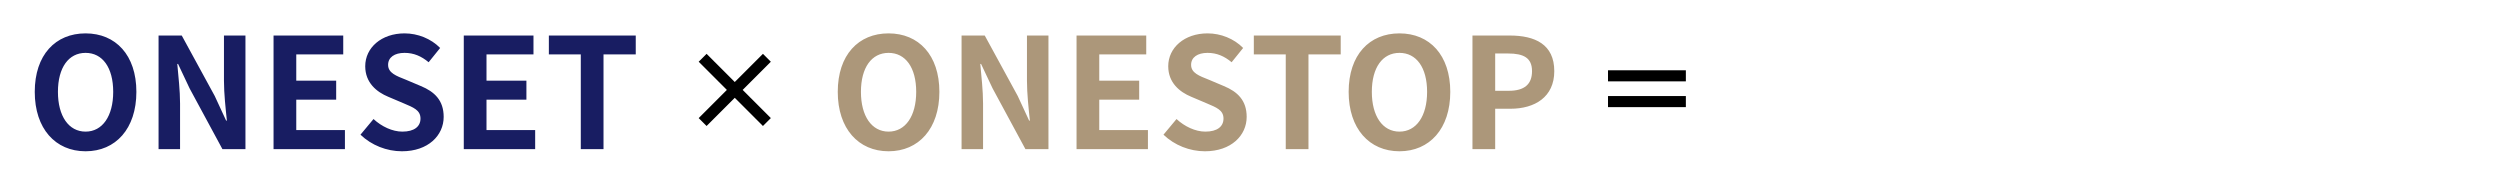 <svg width="1140" height="84" viewBox="0 0 1140 84" fill="none" xmlns="http://www.w3.org/2000/svg">
<g filter="url(#filter0_d_227_3033)">
<path d="M39.018 68.98C25.298 68.98 15.848 58.69 15.848 41.89C15.848 25.02 25.298 15.22 39.018 15.22C52.738 15.22 62.188 25.09 62.188 41.89C62.188 58.69 52.738 68.98 39.018 68.98ZM39.018 60.02C46.718 60.02 51.618 52.95 51.618 41.89C51.618 30.76 46.718 24.11 39.018 24.11C31.318 24.11 26.418 30.76 26.418 41.89C26.418 52.95 31.318 60.02 39.018 60.02ZM72.305 68V16.2H82.876L97.925 43.78L103.106 54.98H103.456C102.896 49.59 102.126 42.73 102.126 36.85V16.2H111.926V68H101.426L86.445 40.28L81.195 29.15H80.846C81.335 34.75 82.106 41.26 82.106 47.21V68H72.305ZM124.737 68V16.2H156.517V24.81H135.097V36.78H153.297V45.46H135.097V59.32H157.287V68H124.737ZM183.274 68.98C176.344 68.98 169.414 66.25 164.374 61.42L170.324 54.28C174.034 57.71 178.934 60.02 183.484 60.02C188.874 60.02 191.744 57.71 191.744 54.07C191.744 50.22 188.594 49.03 183.974 47.07L177.044 44.13C171.794 41.96 166.544 37.76 166.544 30.2C166.544 21.73 173.964 15.22 184.464 15.22C190.484 15.22 196.504 17.6 200.704 21.87L195.454 28.38C192.164 25.65 188.734 24.11 184.464 24.11C179.914 24.11 176.974 26.14 176.974 29.57C176.974 33.28 180.684 34.61 185.094 36.36L191.884 39.23C198.184 41.82 202.314 45.81 202.314 53.3C202.314 61.77 195.244 68.98 183.274 68.98ZM211.485 68V16.2H243.265V24.81H221.845V36.78H240.045V45.46H221.845V59.32H244.035V68H211.485ZM264.842 68V24.81H250.282V16.2H289.902V24.81H275.202V68H264.842Z" fill="#181D62"/>
</g>
<g filter="url(#filter1_d_227_3033)">
<path d="M405.187 68.98C391.467 68.98 382.017 58.69 382.017 41.89C382.017 25.02 391.467 15.22 405.187 15.22C418.907 15.22 428.357 25.09 428.357 41.89C428.357 58.69 418.907 68.98 405.187 68.98ZM405.187 60.02C412.887 60.02 417.787 52.95 417.787 41.89C417.787 30.76 412.887 24.11 405.187 24.11C397.487 24.11 392.587 30.76 392.587 41.89C392.587 52.95 397.487 60.02 405.187 60.02ZM438.474 68V16.2H449.044L464.094 43.78L469.274 54.98H469.624C469.064 49.59 468.294 42.73 468.294 36.85V16.2H478.094V68H467.594L452.614 40.28L447.364 29.15H447.014C447.504 34.75 448.274 41.26 448.274 47.21V68H438.474ZM490.906 68V16.2H522.686V24.81H501.266V36.78H519.466V45.46H501.266V59.32H523.456V68H490.906ZM549.443 68.98C542.513 68.98 535.583 66.25 530.543 61.42L536.493 54.28C540.203 57.71 545.103 60.02 549.653 60.02C555.043 60.02 557.913 57.71 557.913 54.07C557.913 50.22 554.763 49.03 550.143 47.07L543.213 44.13C537.963 41.96 532.713 37.76 532.713 30.2C532.713 21.73 540.133 15.22 550.633 15.22C556.653 15.22 562.673 17.6 566.873 21.87L561.623 28.38C558.333 25.65 554.903 24.11 550.633 24.11C546.083 24.11 543.143 26.14 543.143 29.57C543.143 33.28 546.853 34.61 551.263 36.36L558.053 39.23C564.353 41.82 568.483 45.81 568.483 53.3C568.483 61.77 561.413 68.98 549.443 68.98ZM586.304 68V24.81H571.744V16.2H611.364V24.81H596.664V68H586.304ZM638.156 68.98C624.436 68.98 614.986 58.69 614.986 41.89C614.986 25.02 624.436 15.22 638.156 15.22C651.876 15.22 661.326 25.09 661.326 41.89C661.326 58.69 651.876 68.98 638.156 68.98ZM638.156 60.02C645.856 60.02 650.756 52.95 650.756 41.89C650.756 30.76 645.856 24.11 638.156 24.11C630.456 24.11 625.556 30.76 625.556 41.89C625.556 52.95 630.456 60.02 638.156 60.02ZM671.443 68V16.2H688.453C699.933 16.2 708.753 20.19 708.753 32.44C708.753 44.27 699.863 49.59 688.733 49.59H681.803V68H671.443ZM681.803 41.4H688.033C695.173 41.4 698.603 38.39 698.603 32.44C698.603 26.42 694.823 24.39 687.683 24.39H681.803V41.4Z" fill="#AC977A"/>
</g>
<g filter="url(#filter2_d_227_3033)">
<path d="M818.128 68.98C804.408 68.98 794.958 58.69 794.958 41.89C794.958 25.02 804.408 15.22 818.128 15.22C831.848 15.22 841.298 25.09 841.298 41.89C841.298 58.69 831.848 68.98 818.128 68.98ZM818.128 60.02C825.828 60.02 830.728 52.95 830.728 41.89C830.728 30.76 825.828 24.11 818.128 24.11C810.428 24.11 805.528 30.76 805.528 41.89C805.528 52.95 810.428 60.02 818.128 60.02ZM861.775 24.39V40.21H868.495C875.145 40.21 878.785 37.41 878.785 31.88C878.785 26.28 875.145 24.39 868.495 24.39H861.775ZM891.175 68H879.625L868.985 48.4H861.775V68H851.415V16.2H869.475C880.325 16.2 888.935 19.98 888.935 31.88C888.935 39.65 885.015 44.48 879.065 46.79L891.175 68ZM899.13 68V16.2H909.49V68H899.13ZM944.495 68.98C930.355 68.98 919.645 59.6 919.645 42.31C919.645 25.23 930.705 15.22 944.495 15.22C951.985 15.22 957.165 18.44 960.525 21.87L954.995 28.45C952.475 26 949.535 24.11 944.845 24.11C936.235 24.11 930.215 30.83 930.215 41.96C930.215 53.23 935.395 60.02 945.545 60.02C948.065 60.02 950.585 59.32 952.055 58.06V47.84H942.885V39.37H961.295V62.75C957.795 66.18 951.705 68.98 944.495 68.98ZM972.411 68V16.2H982.771V68H972.411ZM995.516 68V16.2H1006.09L1021.14 43.78L1026.32 54.98H1026.67C1026.11 49.59 1025.34 42.73 1025.34 36.85V16.2H1035.14V68H1024.64L1009.66 40.28L1004.41 29.15H1004.06C1004.55 34.75 1005.32 41.26 1005.32 47.21V68H995.516ZM1057.68 46.65H1070L1068.46 40.98C1066.85 35.59 1065.45 29.64 1063.91 24.04H1063.63C1062.3 29.71 1060.76 35.59 1059.22 40.98L1057.68 46.65ZM1075.88 68L1072.24 54.7H1055.44L1051.8 68H1041.3L1057.89 16.2H1070.07L1086.73 68H1075.88ZM1092.79 68V16.2H1103.15V59.32H1124.15V68H1092.79Z" fill="white"/>
</g>
<g filter="url(#filter3_d_227_3033)">
<path d="M733.25 32.05H768.75V37.1H733.25V32.05ZM733.25 48.85V43.8H768.75V48.85H733.25Z" fill="black"/>
</g>
<g filter="url(#filter4_d_227_3033)">
<path d="M351.5 53.85L347.9 57.45L335.05 44.6L322.2 57.45L318.6 53.85L331.45 41L318.6 28.15L322.2 24.55L335.05 37.4L347.9 24.55L351.5 28.15L338.65 41L351.5 53.85Z" fill="black"/>
</g>
<defs>
<filter id="filter0_d_227_3033" x="0.849" y="0.221" width="304.053" height="83.76" filterUnits="userSpaceOnUse" color-interpolation-filters="sRGB">
<feFlood flood-opacity="0" result="BackgroundImageFix"/>
<feColorMatrix in="SourceAlpha" type="matrix" values="0 0 0 0 0 0 0 0 0 0 0 0 0 0 0 0 0 0 127 0" result="hardAlpha"/>
<feOffset/>
<feGaussianBlur stdDeviation="7.5"/>
<feComposite in2="hardAlpha" operator="out"/>
<feColorMatrix type="matrix" values="0 0 0 0 1 0 0 0 0 1 0 0 0 0 1 0 0 0 0.4 0"/>
<feBlend mode="normal" in2="BackgroundImageFix" result="effect1_dropShadow_227_3033"/>
<feBlend mode="normal" in="SourceGraphic" in2="effect1_dropShadow_227_3033" result="shape"/>
</filter>
<filter id="filter1_d_227_3033" x="367.018" y="0.221" width="356.735" height="83.76" filterUnits="userSpaceOnUse" color-interpolation-filters="sRGB">
<feFlood flood-opacity="0" result="BackgroundImageFix"/>
<feColorMatrix in="SourceAlpha" type="matrix" values="0 0 0 0 0 0 0 0 0 0 0 0 0 0 0 0 0 0 127 0" result="hardAlpha"/>
<feOffset/>
<feGaussianBlur stdDeviation="7.5"/>
<feComposite in2="hardAlpha" operator="out"/>
<feColorMatrix type="matrix" values="0 0 0 0 1 0 0 0 0 1 0 0 0 0 1 0 0 0 0.4 0"/>
<feBlend mode="normal" in2="BackgroundImageFix" result="effect1_dropShadow_227_3033"/>
<feBlend mode="normal" in="SourceGraphic" in2="effect1_dropShadow_227_3033" result="shape"/>
</filter>
<filter id="filter2_d_227_3033" x="779.958" y="0.221" width="359.194" height="83.76" filterUnits="userSpaceOnUse" color-interpolation-filters="sRGB">
<feFlood flood-opacity="0" result="BackgroundImageFix"/>
<feColorMatrix in="SourceAlpha" type="matrix" values="0 0 0 0 0 0 0 0 0 0 0 0 0 0 0 0 0 0 127 0" result="hardAlpha"/>
<feOffset/>
<feGaussianBlur stdDeviation="7.5"/>
<feComposite in2="hardAlpha" operator="out"/>
<feColorMatrix type="matrix" values="0 0 0 0 1 0 0 0 0 1 0 0 0 0 1 0 0 0 0.4 0"/>
<feBlend mode="normal" in2="BackgroundImageFix" result="effect1_dropShadow_227_3033"/>
<feBlend mode="normal" in="SourceGraphic" in2="effect1_dropShadow_227_3033" result="shape"/>
</filter>
<filter id="filter3_d_227_3033" x="718.25" y="17.051" width="65.5" height="46.799" filterUnits="userSpaceOnUse" color-interpolation-filters="sRGB">
<feFlood flood-opacity="0" result="BackgroundImageFix"/>
<feColorMatrix in="SourceAlpha" type="matrix" values="0 0 0 0 0 0 0 0 0 0 0 0 0 0 0 0 0 0 127 0" result="hardAlpha"/>
<feOffset/>
<feGaussianBlur stdDeviation="7.5"/>
<feComposite in2="hardAlpha" operator="out"/>
<feColorMatrix type="matrix" values="0 0 0 0 1 0 0 0 0 1 0 0 0 0 1 0 0 0 0.4 0"/>
<feBlend mode="normal" in2="BackgroundImageFix" result="effect1_dropShadow_227_3033"/>
<feBlend mode="normal" in="SourceGraphic" in2="effect1_dropShadow_227_3033" result="shape"/>
</filter>
<filter id="filter4_d_227_3033" x="303.6" y="9.551" width="62.9" height="62.898" filterUnits="userSpaceOnUse" color-interpolation-filters="sRGB">
<feFlood flood-opacity="0" result="BackgroundImageFix"/>
<feColorMatrix in="SourceAlpha" type="matrix" values="0 0 0 0 0 0 0 0 0 0 0 0 0 0 0 0 0 0 127 0" result="hardAlpha"/>
<feOffset/>
<feGaussianBlur stdDeviation="7.5"/>
<feComposite in2="hardAlpha" operator="out"/>
<feColorMatrix type="matrix" values="0 0 0 0 1 0 0 0 0 1 0 0 0 0 1 0 0 0 0.4 0"/>
<feBlend mode="normal" in2="BackgroundImageFix" result="effect1_dropShadow_227_3033"/>
<feBlend mode="normal" in="SourceGraphic" in2="effect1_dropShadow_227_3033" result="shape"/>
</filter>
</defs>
</svg>
